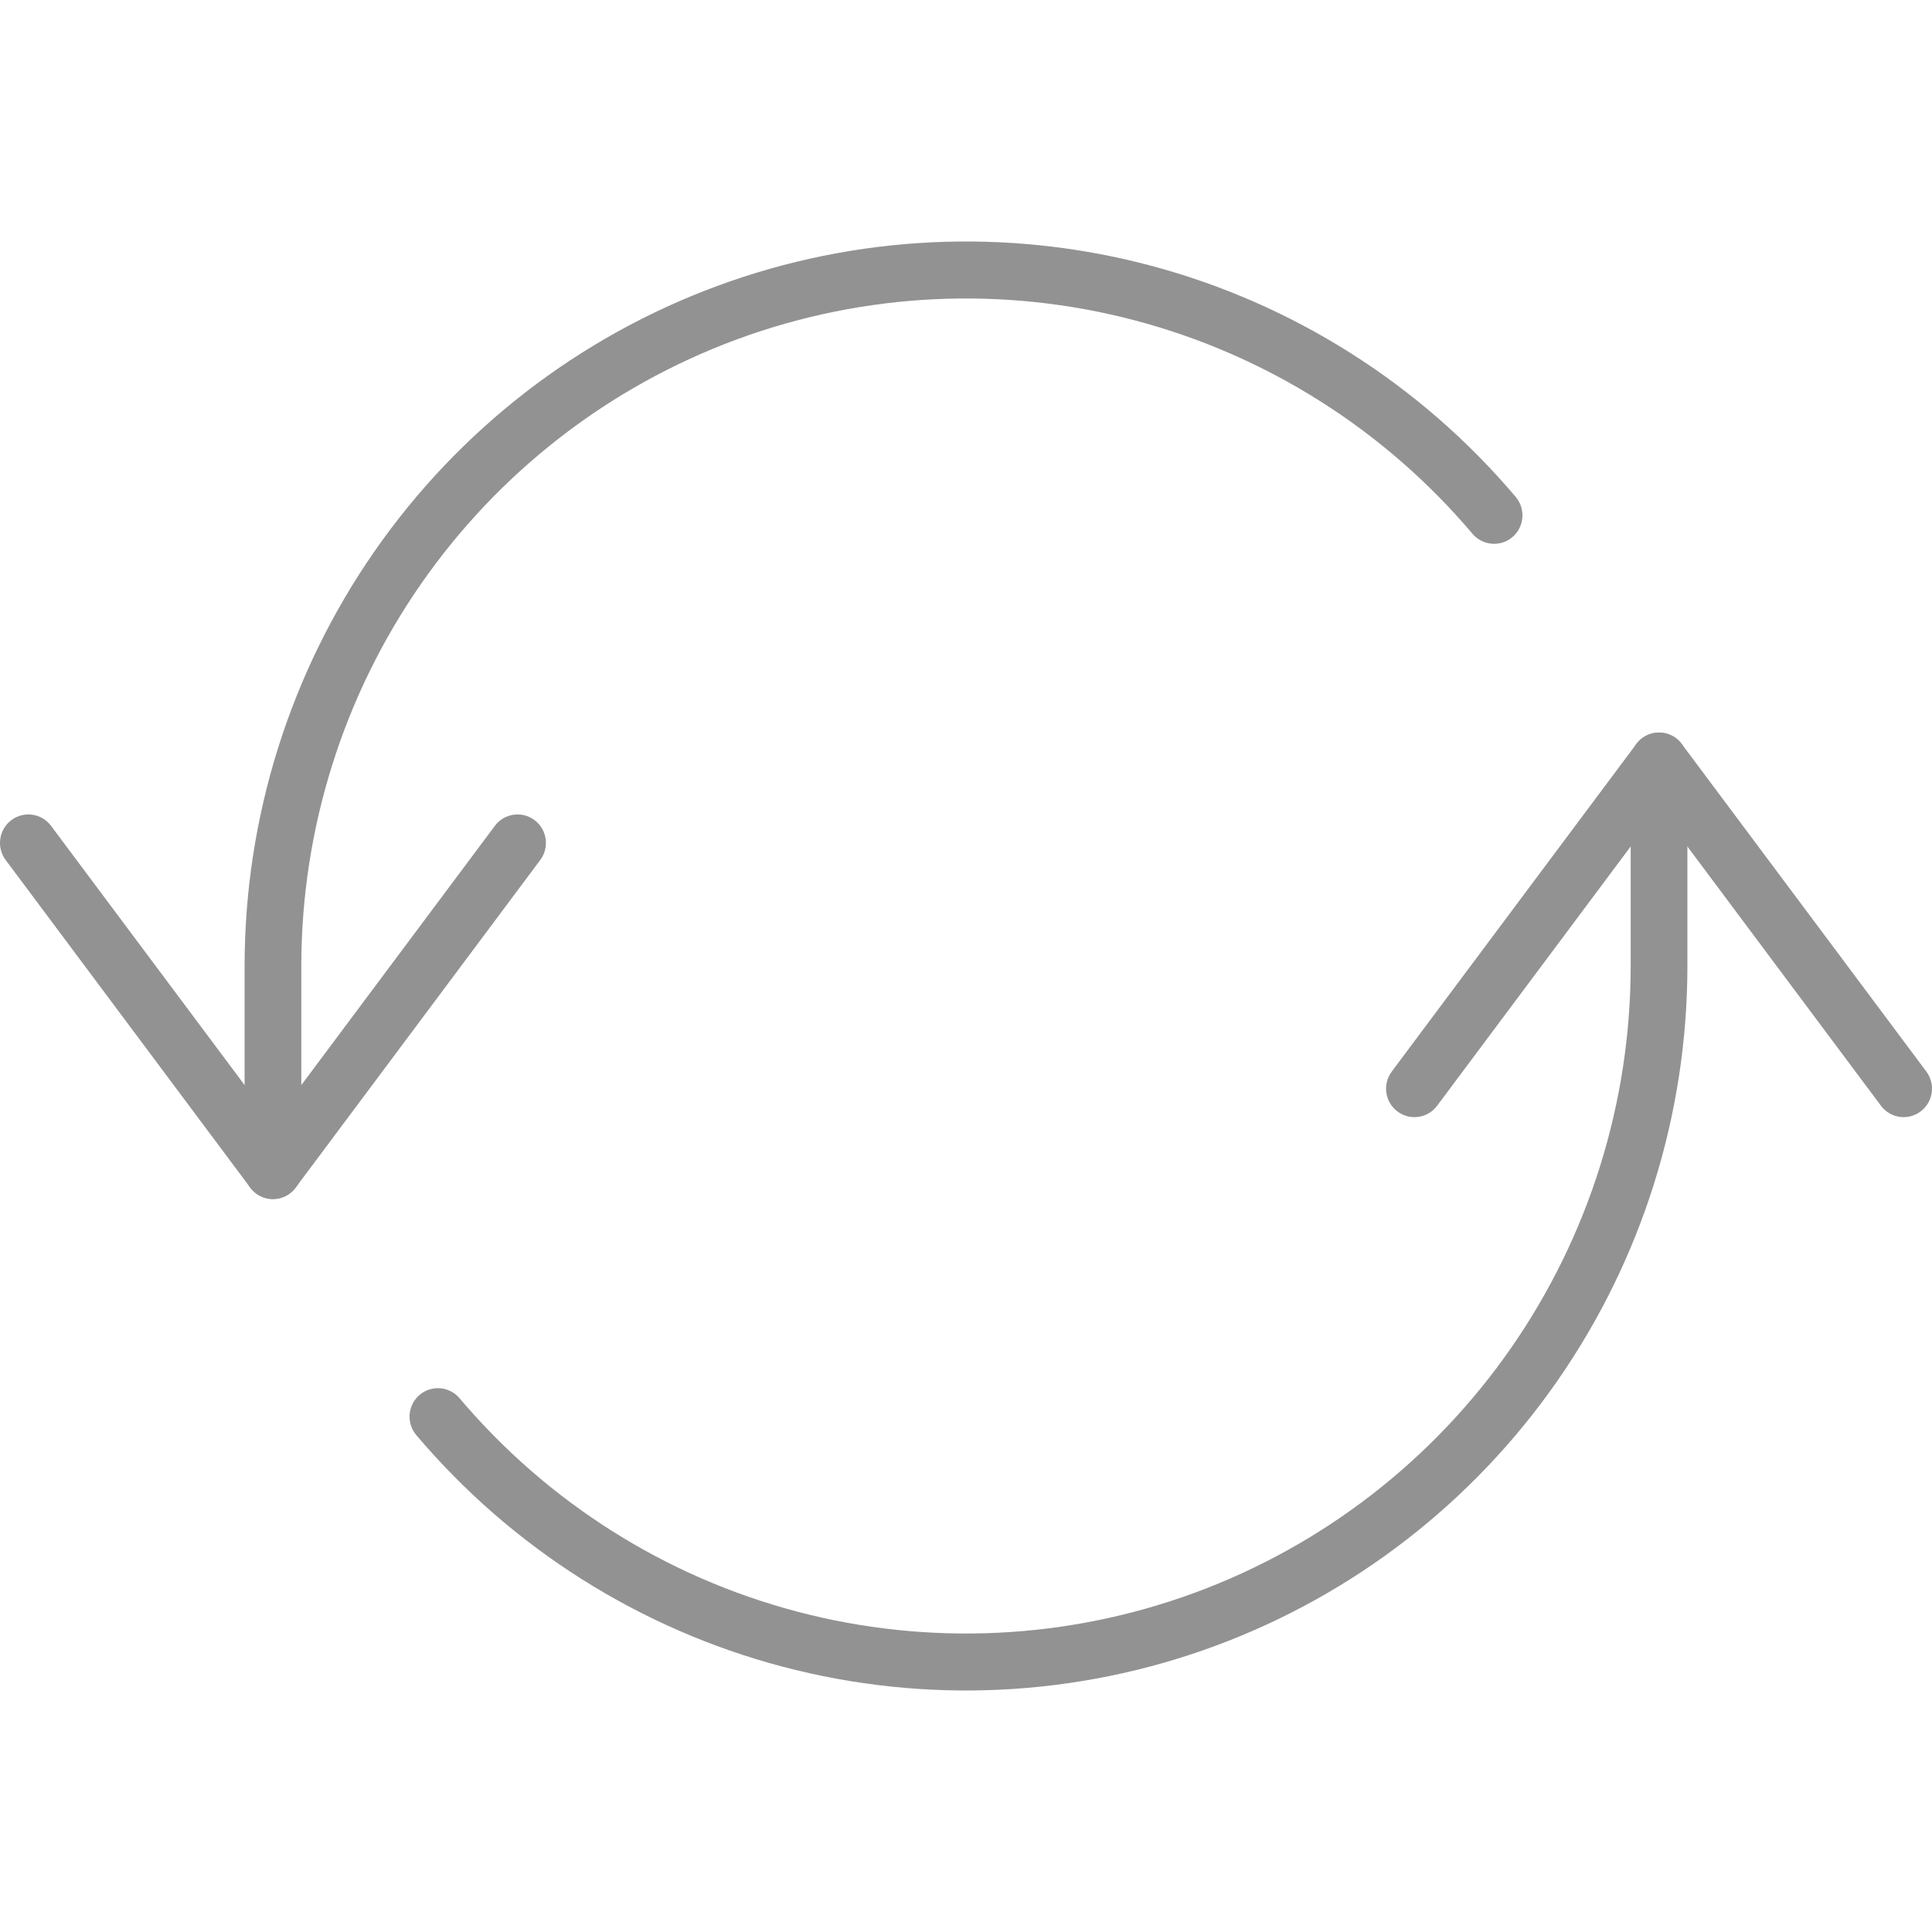 <svg width="48" height="48" viewBox="0 0 48 48" fill="none" xmlns="http://www.w3.org/2000/svg">
<g id="icon conteiner">
<g id="Vector">
<path fill-rule="evenodd" clip-rule="evenodd" d="M17.822 7.104C21.265 5.833 25.012 5.655 28.56 6.592C32.107 7.53 35.282 9.538 37.657 12.345C37.909 12.643 37.873 13.089 37.577 13.343C37.28 13.596 36.836 13.559 36.584 13.262C34.395 10.675 31.469 8.825 28.201 7.961C24.933 7.098 21.48 7.262 18.307 8.432C15.135 9.603 12.397 11.722 10.462 14.505C8.527 17.288 7.488 20.6 7.486 23.995C7.486 23.995 7.486 23.995 7.486 23.995V29.082C7.486 29.473 7.171 29.79 6.782 29.79C6.393 29.79 6.077 29.473 6.077 29.082V23.995C6.079 20.311 7.206 16.715 9.306 13.695C11.406 10.674 14.379 8.374 17.822 7.104Z" fill="#929292"/>
<path fill-rule="evenodd" clip-rule="evenodd" d="M0.282 20.376C0.593 20.142 1.035 20.205 1.268 20.518L6.782 27.902L12.295 20.518C12.528 20.205 12.97 20.142 13.281 20.376C13.593 20.611 13.656 21.055 13.422 21.367L7.345 29.507C7.212 29.685 7.003 29.79 6.782 29.79C6.56 29.79 6.351 29.685 6.218 29.507L0.141 21.367C-0.093 21.055 -0.029 20.611 0.282 20.376Z" fill="#929292"/>
<path fill-rule="evenodd" clip-rule="evenodd" d="M41.218 18.2C41.608 18.2 41.923 18.517 41.923 18.908V23.995C41.923 23.995 41.923 23.995 41.923 23.995C41.923 27.68 40.798 31.277 38.698 34.299C36.599 37.321 33.627 39.623 30.183 40.895C26.74 42.166 22.991 42.345 19.443 41.408C15.895 40.471 12.719 38.463 10.343 35.655C10.091 35.357 10.127 34.91 10.423 34.657C10.72 34.404 11.165 34.441 11.417 34.738C13.605 37.326 16.532 39.176 19.801 40.039C23.07 40.903 26.524 40.737 29.697 39.566C32.87 38.395 35.608 36.273 37.543 33.489C39.477 30.704 40.514 27.39 40.514 23.995V18.908C40.514 18.517 40.829 18.2 41.218 18.2Z" fill="#929292"/>
<path fill-rule="evenodd" clip-rule="evenodd" d="M41.218 18.2C41.44 18.2 41.649 18.305 41.782 18.483L47.859 26.622C48.093 26.935 48.029 27.379 47.718 27.613C47.407 27.848 46.965 27.785 46.732 27.472L41.218 20.087L35.705 27.472C35.471 27.785 35.03 27.848 34.718 27.613C34.407 27.379 34.344 26.935 34.578 26.622L40.655 18.483C40.788 18.305 40.997 18.2 41.218 18.2Z" fill="#929292"/>
</g>
</g>
</svg>
